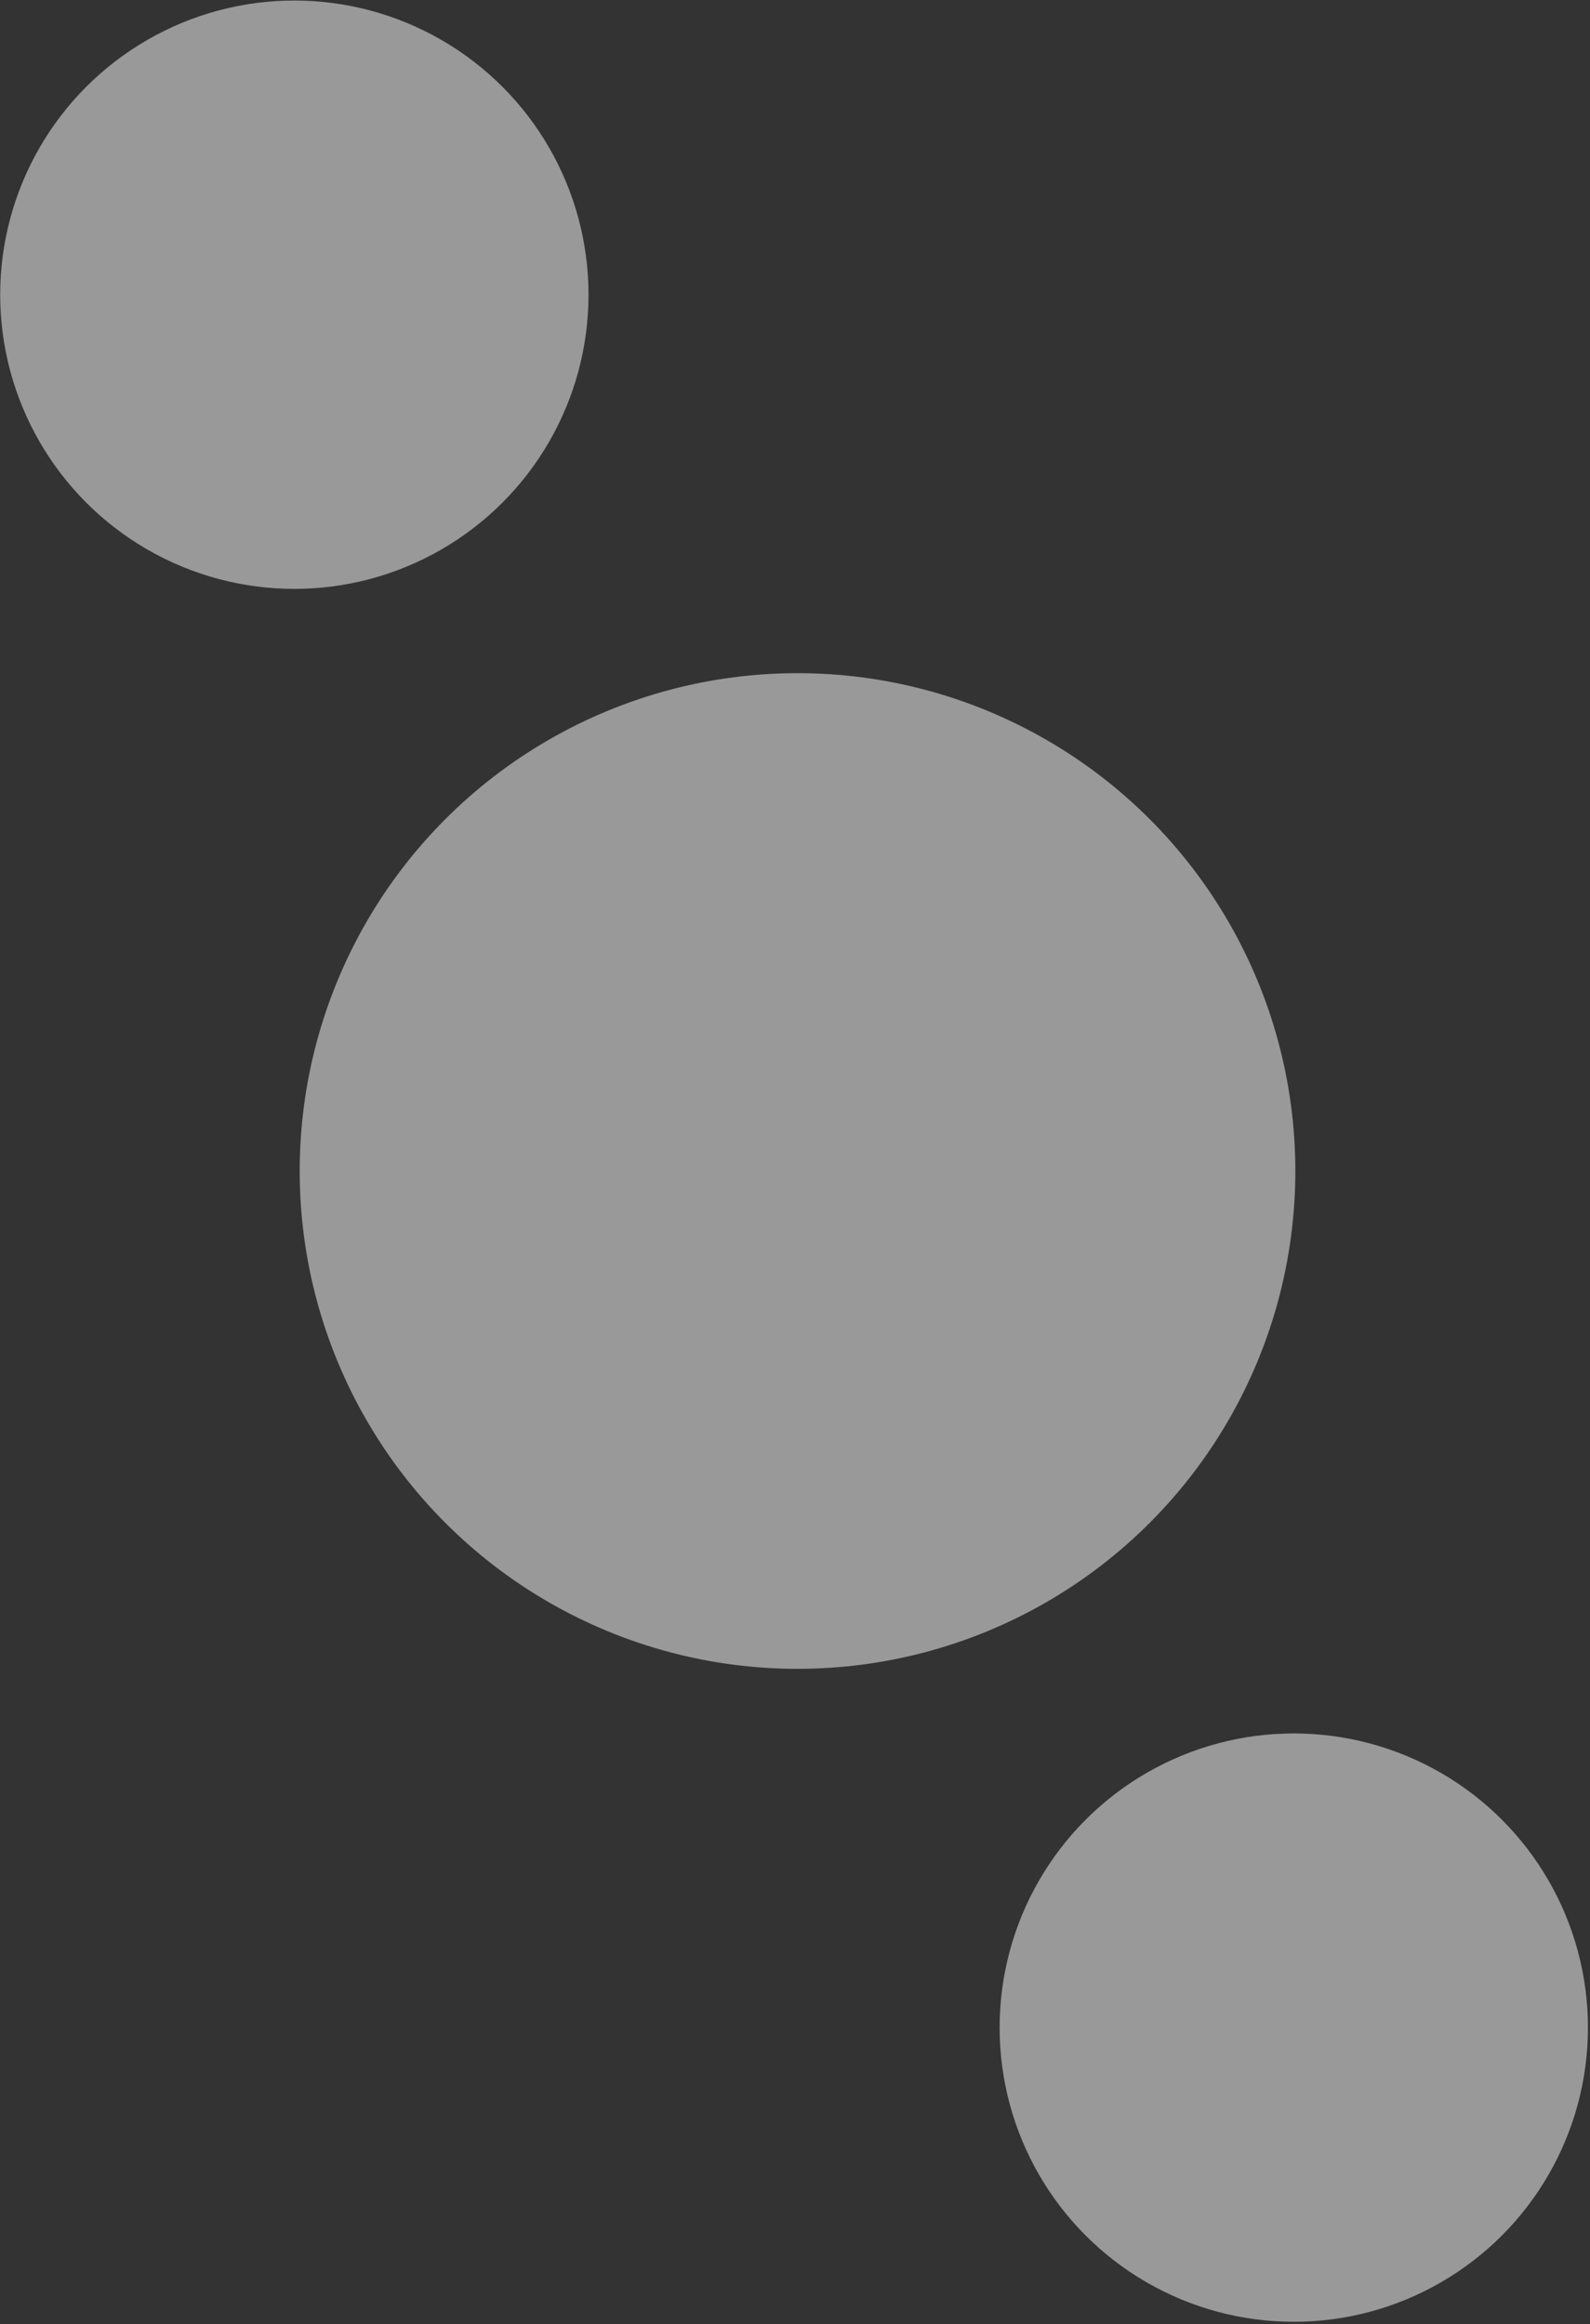 <svg width="509" height="744" viewBox="0 0 509 744" fill="none" xmlns="http://www.w3.org/2000/svg">
<rect x="0" y="0" width="509" height="744" fill="#333333" stroke="none"/>
<g opacity="0.5">
<circle cx="159.365" cy="159.365" r="159.365" transform="matrix(-1 0 0 1 414.671 215.497)" fill="white"/>
<circle cx="94.17" cy="94.17" r="94.17" transform="matrix(-1 0 0 1 188.398 0.173)" fill="white"/>
<circle cx="94.17" cy="94.17" r="94.17" transform="matrix(-1 0 0 1 508.344 554.907)" fill="white"/>
</g>
</svg>
